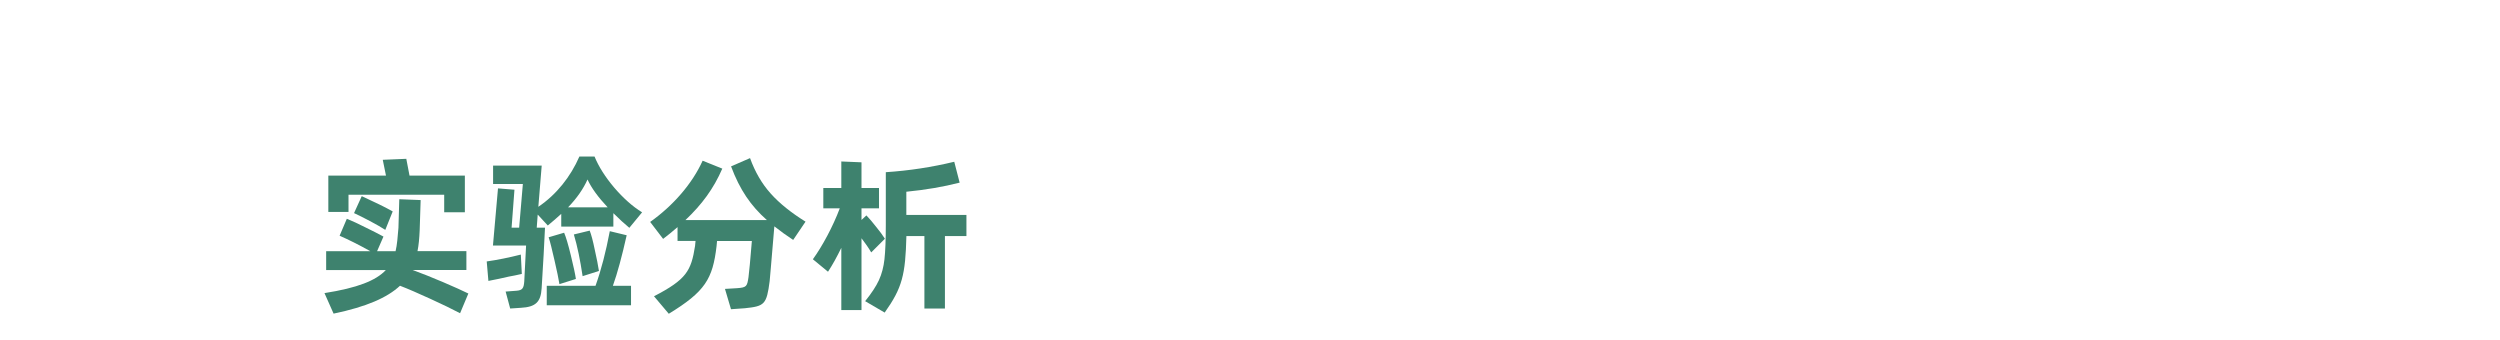 <?xml version="1.0" encoding="UTF-8"?>
<svg id="a89f34fb-3e07-420b-814e-f1efe26a010c" xmlns="http://www.w3.org/2000/svg" width="12.59cm" height="1.71cm" viewBox="0 0 356.88 48.41">
  <defs>
    <style>
      .cls-1 {
        fill: none;
      }

      .cls-2 {
        fill: #3e826e;
      }
    </style>
  </defs>
  <rect class="cls-1" width="356.88" height="48.41"/>
  <g>
    <path class="cls-2" d="M65.69,44.69c-1.1-.58-2.52-1.27-4.25-2.06s-3.17-1.42-4.34-1.87c-1.82,1.7-4.78,3-9.48,3.98l-1.3-2.93c4.7-.74,7.34-1.78,8.76-3.29h-8.52v-2.69h6.31c-1.68-.94-3.14-1.66-4.39-2.21l1.03-2.42c.77,.31,1.66,.72,2.64,1.22,.98,.48,1.85,.91,2.59,1.32l-.91,2.09h2.64c.22-.89,.31-2.16,.41-3.34l.12-4.08,3.05,.12-.14,4.34c-.05,1.13-.14,2.11-.31,2.95h6.98v2.69h-7.68c1.32,.48,2.76,1.06,4.34,1.73,1.58,.67,2.78,1.22,3.62,1.63l-1.18,2.81Zm-2.28-16.92h-13.66v2.45h-2.88v-5.18h8.23l-.46-2.26,3.36-.14,.46,2.4h7.9v5.23h-2.95v-2.5Zm-8.4,5.02c-.6-.38-1.34-.82-2.21-1.27s-1.61-.84-2.26-1.13l1.1-2.42c1.94,.89,3.41,1.61,4.42,2.18l-1.06,2.64Z"/>
    <path class="cls-2" d="M74.5,39.07c-.72,.17-1.34,.29-1.85,.38-.89,.22-1.87,.41-2.93,.62l-.24-2.78c1.56-.22,3.17-.55,4.87-.98l.14,2.76Zm2.26-8.47l-.14,1.87h1.18c-.1,2.28-.26,5.18-.48,8.66-.12,1.94-.84,2.67-2.98,2.78l-1.51,.1-.65-2.42,1.58-.12c.84-.07,1.01-.38,1.08-1.34l.26-5.11h-4.73l.72-8.16,2.35,.19-.41,5.42h1.08l.53-6.24h-4.25v-2.62h6.94l-.48,5.88c2.59-1.75,4.61-4.3,5.86-7.18h2.16c.58,1.42,1.51,2.9,2.81,4.44,1.3,1.51,2.62,2.69,3.98,3.53l-1.82,2.21c-.7-.58-1.46-1.27-2.28-2.09v1.92h-7.44v-1.82c-.7,.62-1.32,1.18-1.92,1.66l-1.44-1.56Zm12.7,2.95c-.67,3-1.32,5.4-1.97,7.22h2.59v2.78h-12.03v-2.78h6.96c.82-2.28,1.49-4.9,2.04-7.8l2.4,.58Zm-8.93-.36c.26,.6,.58,1.68,.96,3.24s.62,2.66,.72,3.36l-2.35,.74c-.12-.72-.34-1.85-.7-3.38-.36-1.56-.62-2.66-.84-3.31l2.21-.65Zm6.22-3.62c-1.37-1.46-2.33-2.78-2.88-3.98-.6,1.34-1.51,2.66-2.78,3.98h5.67Zm-3.58,9.82c-.34-2.26-.74-4.25-1.25-5.95l2.26-.55c.22,.55,.46,1.44,.72,2.71,.29,1.27,.48,2.28,.6,3.05l-2.33,.74Z"/>
    <path class="cls-2" d="M113.23,34.22c-.94-.62-1.85-1.27-2.69-1.94l-.5,5.9-.17,1.92c-.43,3.34-.74,3.58-3.53,3.87l-1.99,.14-.86-2.9,1.7-.1c1.39-.1,1.46-.24,1.66-1.58,.1-.74,.26-2.47,.48-5.16h-4.97l-.07,.74c-.55,4.68-1.63,6.48-6.82,9.65l-2.11-2.5c4.63-2.4,5.3-3.62,5.86-7.18l.07-.72h-2.57v-1.97c-.7,.6-1.39,1.18-2.06,1.68l-1.85-2.42c3.26-2.3,6.02-5.47,7.49-8.74l2.81,1.13c-1.25,2.88-2.93,5.14-5.26,7.34h11.62c-2.3-2.04-3.86-4.32-5.11-7.66l2.71-1.18c.7,1.94,1.68,3.65,2.95,5.06,1.27,1.42,2.93,2.74,4.97,4.01l-1.75,2.59Z"/>
    <path class="cls-2" d="M124.37,36c-.41-.7-.89-1.37-1.39-2.02v10.25h-2.88v-8.88c-.62,1.27-1.25,2.42-1.9,3.41l-2.16-1.78c1.34-1.85,2.86-4.66,3.84-7.27h-2.35v-2.9h2.57v-3.79l2.88,.12v3.67h2.5v2.9h-2.5v1.66l.7-.65c.41,.43,.89,.98,1.39,1.63,.53,.65,.94,1.2,1.25,1.7l-1.94,1.94Zm13.59-5.35v3.02h-3.07v10.34h-2.93v-10.34h-2.57c-.14,5.52-.58,7.37-3.1,10.92l-2.79-1.63c.91-1.13,1.56-2.11,1.97-3s.67-1.9,.79-3c.12-1.1,.19-2.71,.19-4.85v-7.56c3.34-.22,6.58-.72,9.77-1.49l.77,2.98c-2.33,.6-4.87,1.03-7.61,1.3v3.31h8.57Z"/>
  </g>
</svg>